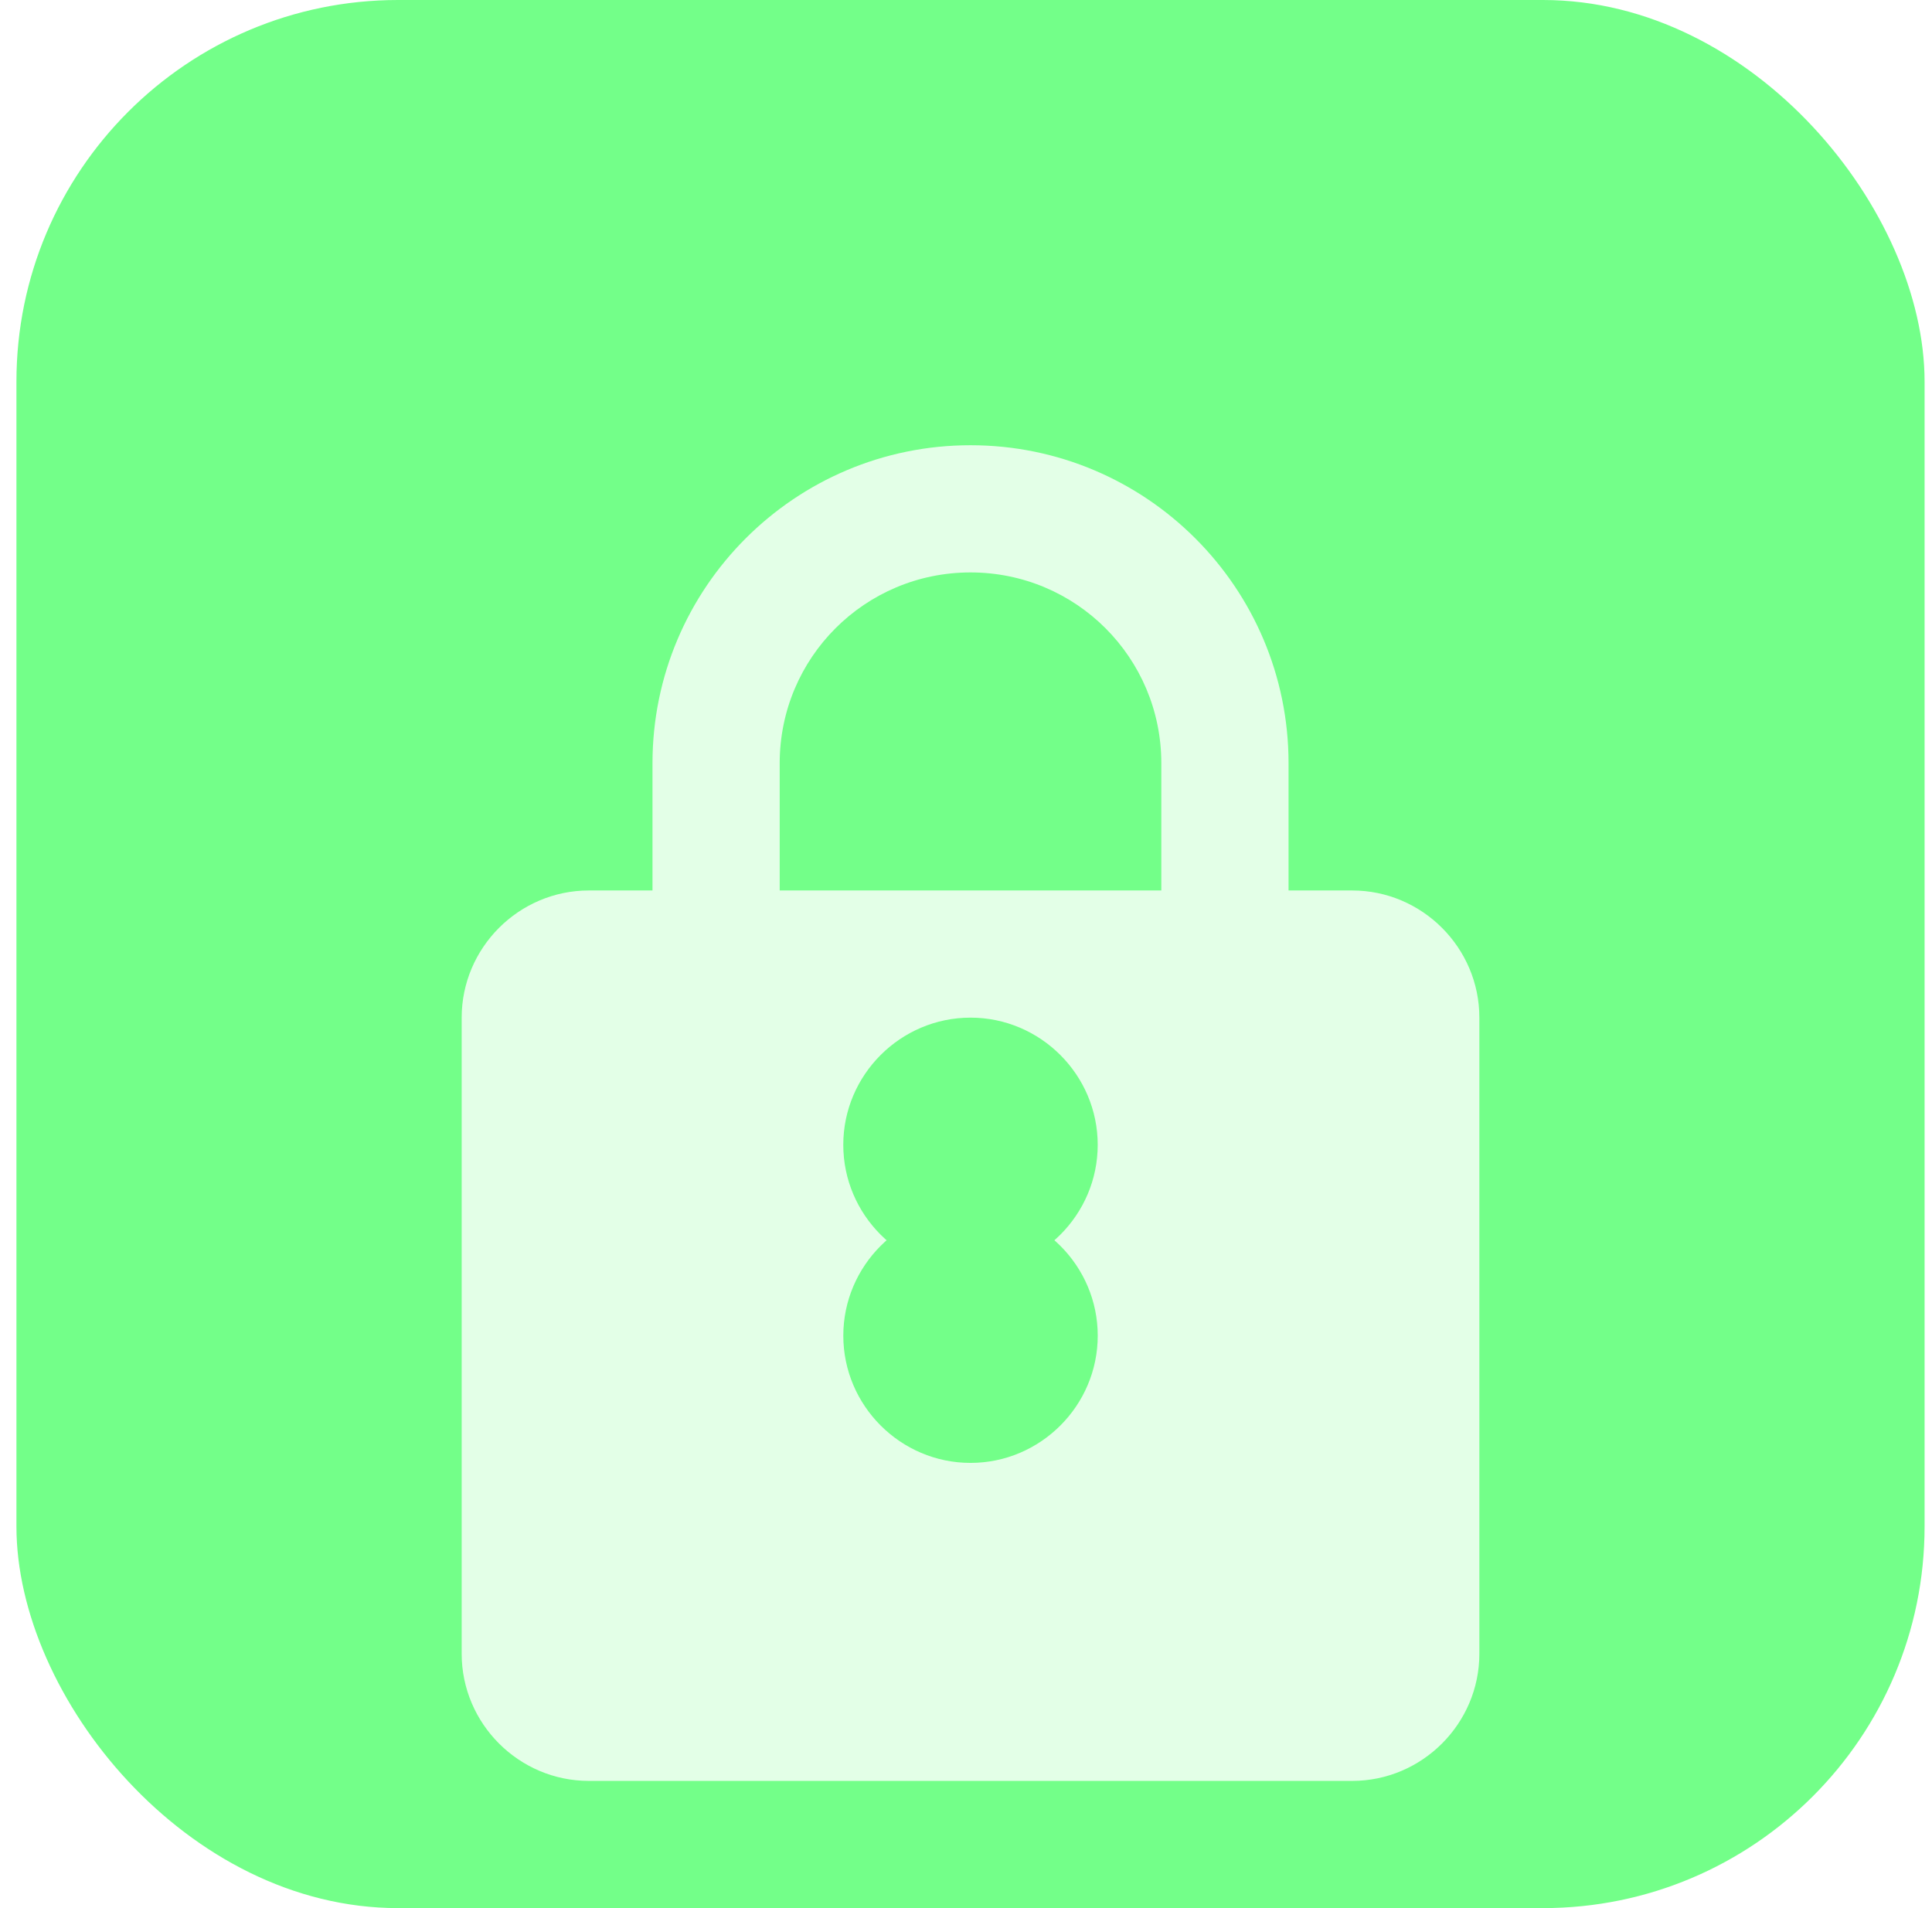 <?xml version="1.0" encoding="UTF-8"?> <svg xmlns="http://www.w3.org/2000/svg" width="81" height="80" viewBox="0 0 81 80" fill="none"> <rect x="0.689" width="80" height="80" rx="16" fill="#73FF89"></rect> <mask id="mask0" mask-type="alpha" maskUnits="userSpaceOnUse" x="0" y="0" width="81" height="80"> <rect x="0.689" width="80" height="80" rx="16" fill="#73FF89"></rect> </mask> <g mask="url(#mask0)"> <g opacity="0.8" filter="url(#filter0_d)"> <path d="M56.689 29.334H54.023V24C54.023 16.64 48.049 10.667 40.689 10.667C33.329 10.667 27.356 16.64 27.356 24V29.334H24.689C21.756 29.334 19.356 31.734 19.356 34.667V61.334C19.356 64.267 21.756 66.667 24.689 66.667H56.689C59.623 66.667 62.023 64.267 62.023 61.334V34.667C62.023 31.734 59.623 29.334 56.689 29.334ZM40.689 53.334C37.756 53.334 35.356 50.934 35.356 48C35.356 45.067 37.756 42.667 40.689 42.667C43.623 42.667 46.023 45.067 46.023 48C46.023 50.934 43.623 53.334 40.689 53.334ZM32.689 29.334V24C32.689 19.574 36.263 16 40.689 16C45.116 16 48.689 19.574 48.689 24V29.334H32.689Z" fill="white"></path> </g> <path fill-rule="evenodd" clip-rule="evenodd" d="M35.355 47.999C35.355 50.933 37.755 53.333 40.689 53.333C43.622 53.333 46.022 50.933 46.022 47.999C46.022 45.066 43.622 42.666 40.689 42.666C37.755 42.666 35.355 45.066 35.355 47.999Z" fill="#73FF89"></path> </g> <defs> <filter id="filter0_d" x="3.356" y="2.667" width="74.667" height="88" filterUnits="userSpaceOnUse" color-interpolation-filters="sRGB"> <feFlood flood-opacity="0" result="BackgroundImageFix"></feFlood> <feColorMatrix in="SourceAlpha" type="matrix" values="0 0 0 0 0 0 0 0 0 0 0 0 0 0 0 0 0 0 127 0"></feColorMatrix> <feOffset dy="8"></feOffset> <feGaussianBlur stdDeviation="8"></feGaussianBlur> <feColorMatrix type="matrix" values="0 0 0 0 0 0 0 0 0 0 0 0 0 0 0 0 0 0 0.25 0"></feColorMatrix> <feBlend mode="normal" in2="BackgroundImageFix" result="effect1_dropShadow"></feBlend> <feBlend mode="normal" in="SourceGraphic" in2="effect1_dropShadow" result="shape"></feBlend> </filter> </defs> </svg> 